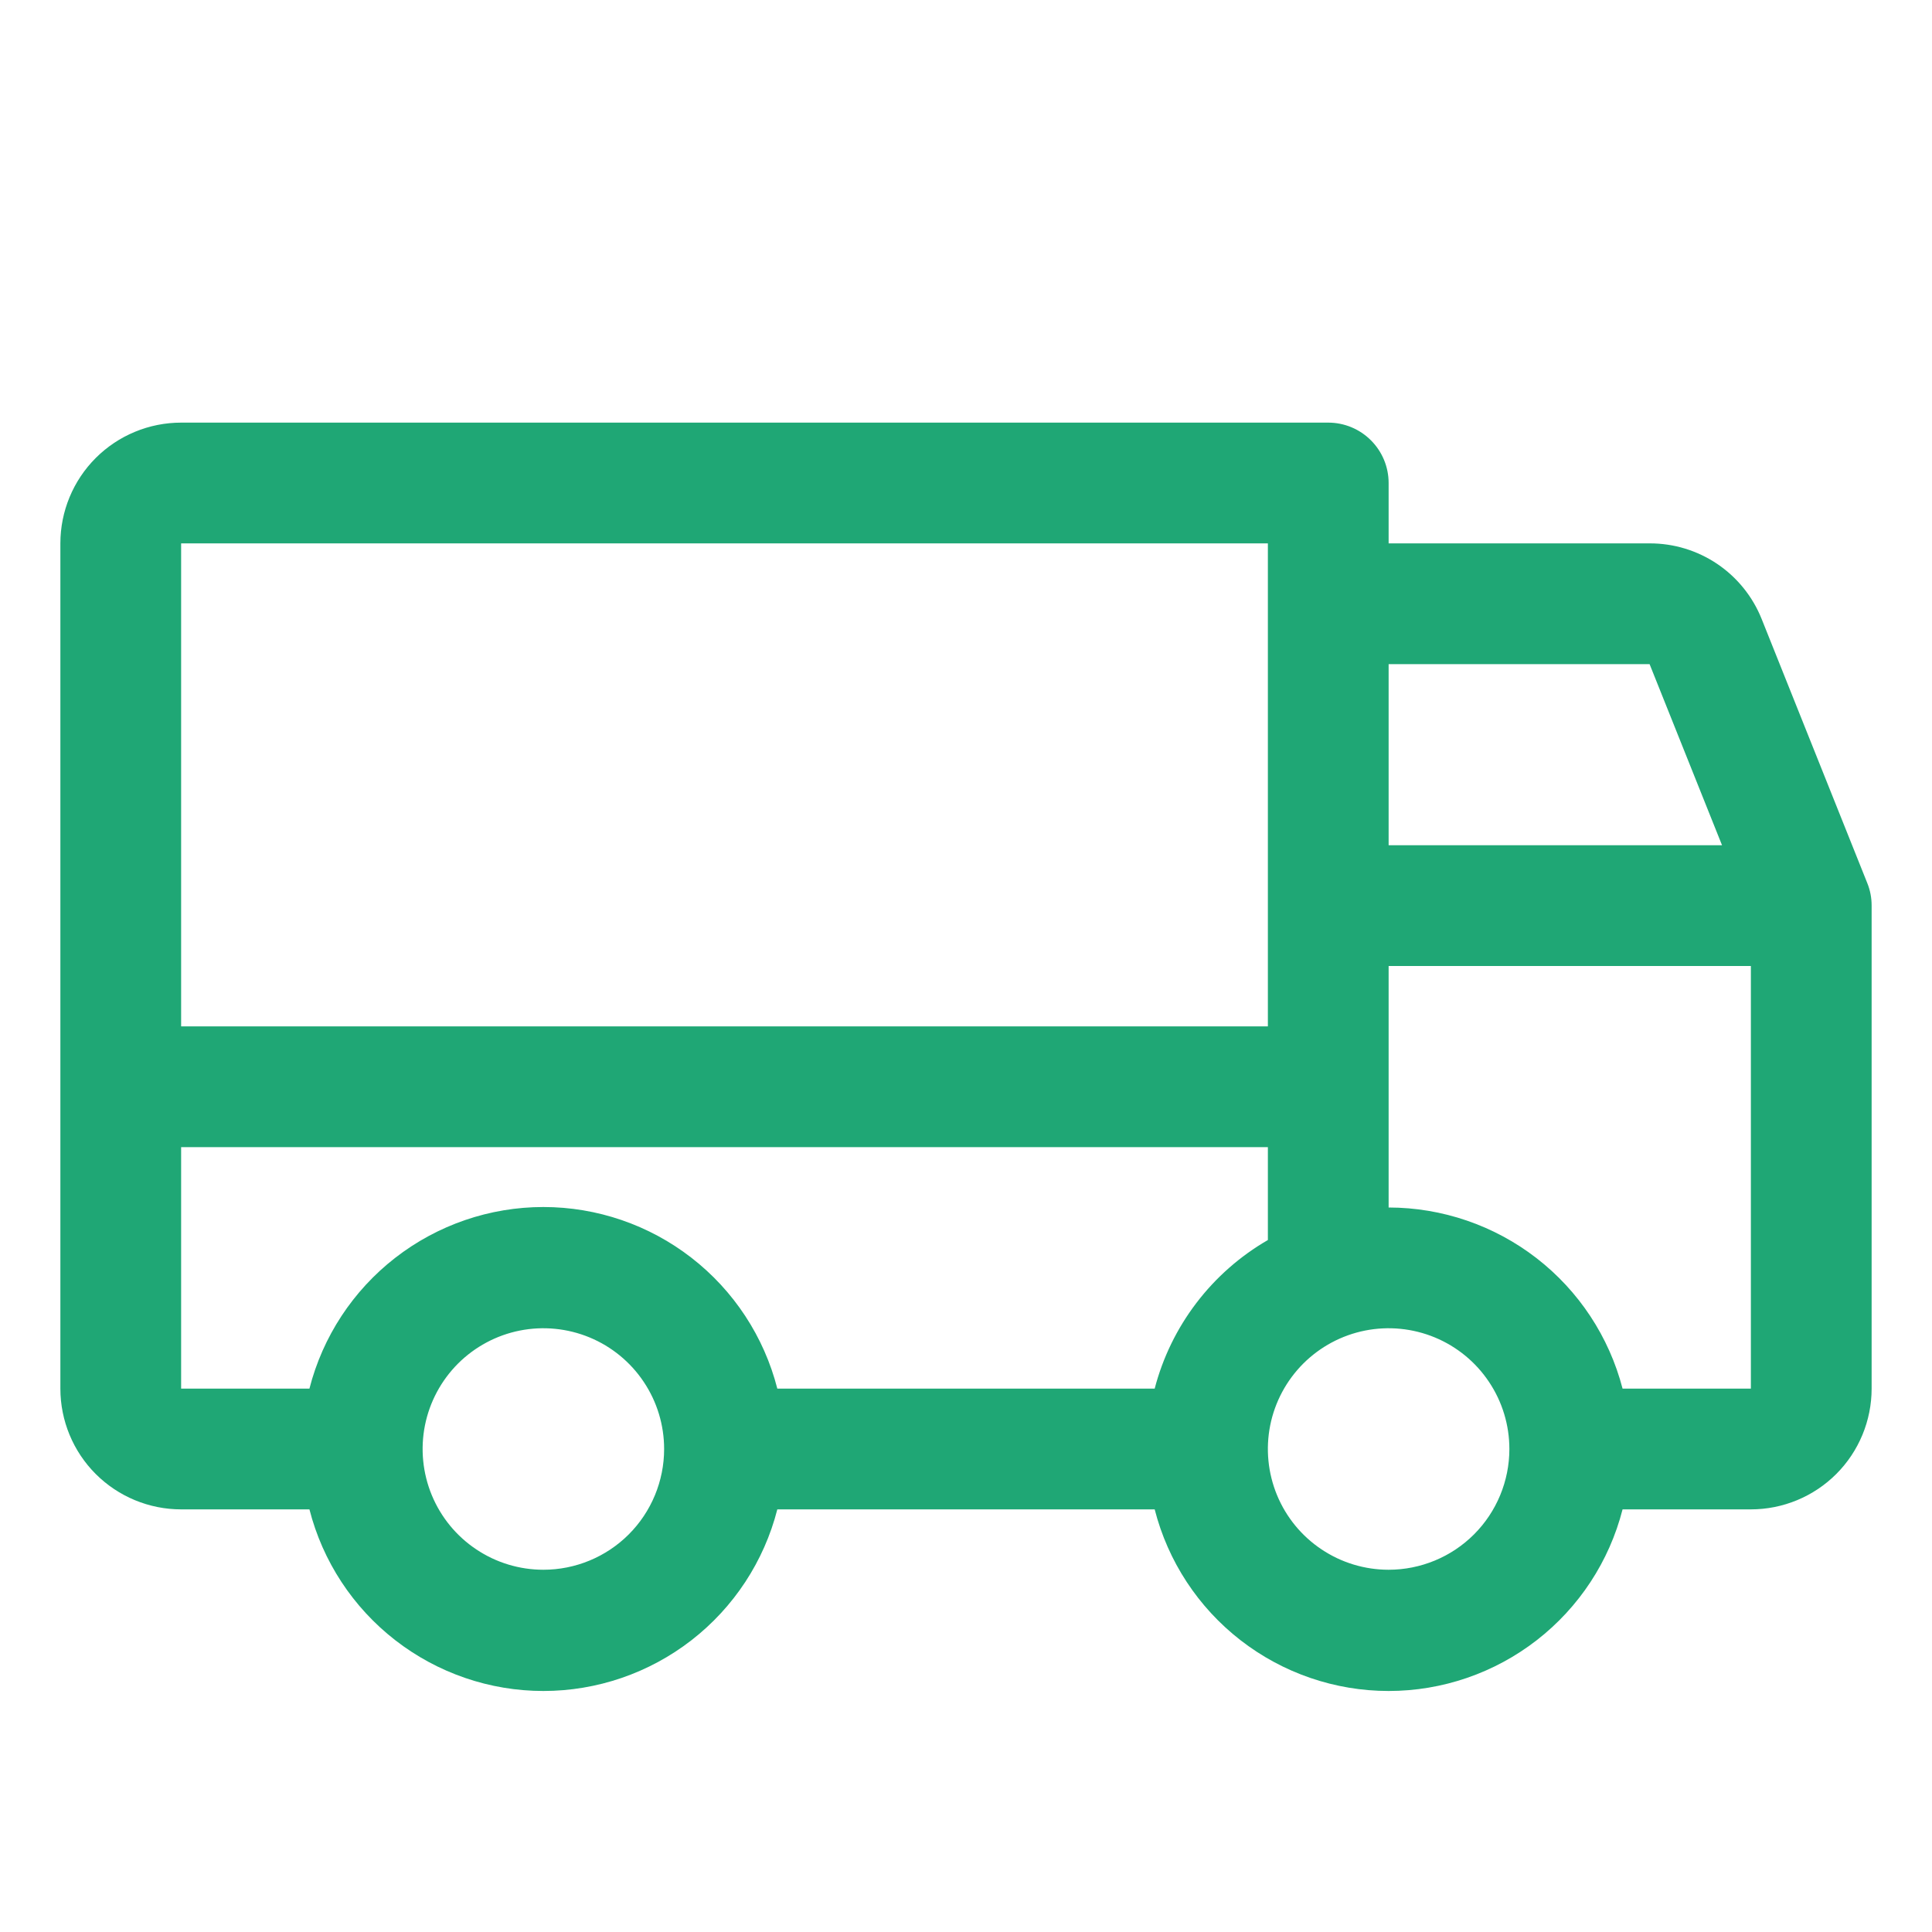 <svg xmlns="http://www.w3.org/2000/svg" fill="none" viewBox="0 0 56 56" height="56" width="56">
<path fill="#1FA775" d="M54.123 25.594L51.061 17.938C50.801 17.29 50.352 16.735 49.774 16.345C49.195 15.955 48.512 15.748 47.814 15.75L40.25 15.75V14C40.25 13.536 40.066 13.091 39.737 12.763C39.409 12.434 38.964 12.25 38.5 12.25L5.25 12.25C4.322 12.25 3.432 12.619 2.775 13.275C2.119 13.931 1.75 14.822 1.75 15.75L1.75 40.25C1.75 41.178 2.119 42.069 2.775 42.725C3.432 43.381 4.322 43.75 5.25 43.75H8.969C9.354 45.256 10.23 46.59 11.458 47.543C12.686 48.496 14.196 49.014 15.75 49.014C17.304 49.014 18.814 48.496 20.042 47.543C21.27 46.59 22.146 45.256 22.531 43.75H33.469C33.854 45.256 34.73 46.59 35.958 47.543C37.186 48.496 38.696 49.014 40.25 49.014C41.804 49.014 43.314 48.496 44.542 47.543C45.77 46.59 46.646 45.256 47.031 43.75H50.75C51.678 43.75 52.569 43.381 53.225 42.725C53.881 42.069 54.25 41.178 54.25 40.25V26.25C54.251 26.025 54.208 25.802 54.123 25.594ZM40.25 19.25L47.814 19.25L49.914 24.5L40.25 24.5V19.25ZM5.25 15.75L36.75 15.75V29.75L5.25 29.75L5.25 15.75ZM15.75 45.5C15.058 45.5 14.381 45.295 13.806 44.91C13.23 44.526 12.781 43.979 12.516 43.339C12.252 42.7 12.182 41.996 12.317 41.317C12.452 40.638 12.786 40.015 13.275 39.525C13.765 39.036 14.388 38.702 15.067 38.567C15.746 38.432 16.45 38.502 17.089 38.766C17.729 39.031 18.276 39.48 18.66 40.056C19.045 40.631 19.25 41.308 19.25 42C19.25 42.928 18.881 43.819 18.225 44.475C17.569 45.131 16.678 45.5 15.75 45.5ZM33.469 40.25H22.531C22.146 38.744 21.27 37.41 20.042 36.457C18.814 35.504 17.304 34.986 15.75 34.986C14.196 34.986 12.686 35.504 11.458 36.457C10.23 37.41 9.354 38.744 8.969 40.25H5.25V33.25H36.75V35.943C35.945 36.408 35.241 37.028 34.678 37.767C34.114 38.507 33.703 39.351 33.469 40.25ZM40.25 45.5C39.558 45.5 38.881 45.295 38.306 44.91C37.73 44.526 37.281 43.979 37.016 43.339C36.752 42.7 36.682 41.996 36.817 41.317C36.952 40.638 37.286 40.015 37.775 39.525C38.265 39.036 38.888 38.702 39.567 38.567C40.246 38.432 40.95 38.502 41.589 38.766C42.229 39.031 42.776 39.48 43.16 40.056C43.545 40.631 43.75 41.308 43.75 42C43.75 42.928 43.381 43.819 42.725 44.475C42.069 45.131 41.178 45.5 40.25 45.5ZM50.75 40.25H47.031C46.641 38.748 45.764 37.418 44.537 36.468C43.309 35.518 41.802 35.002 40.25 35V28L50.75 28V40.25Z"></path>
</svg>
